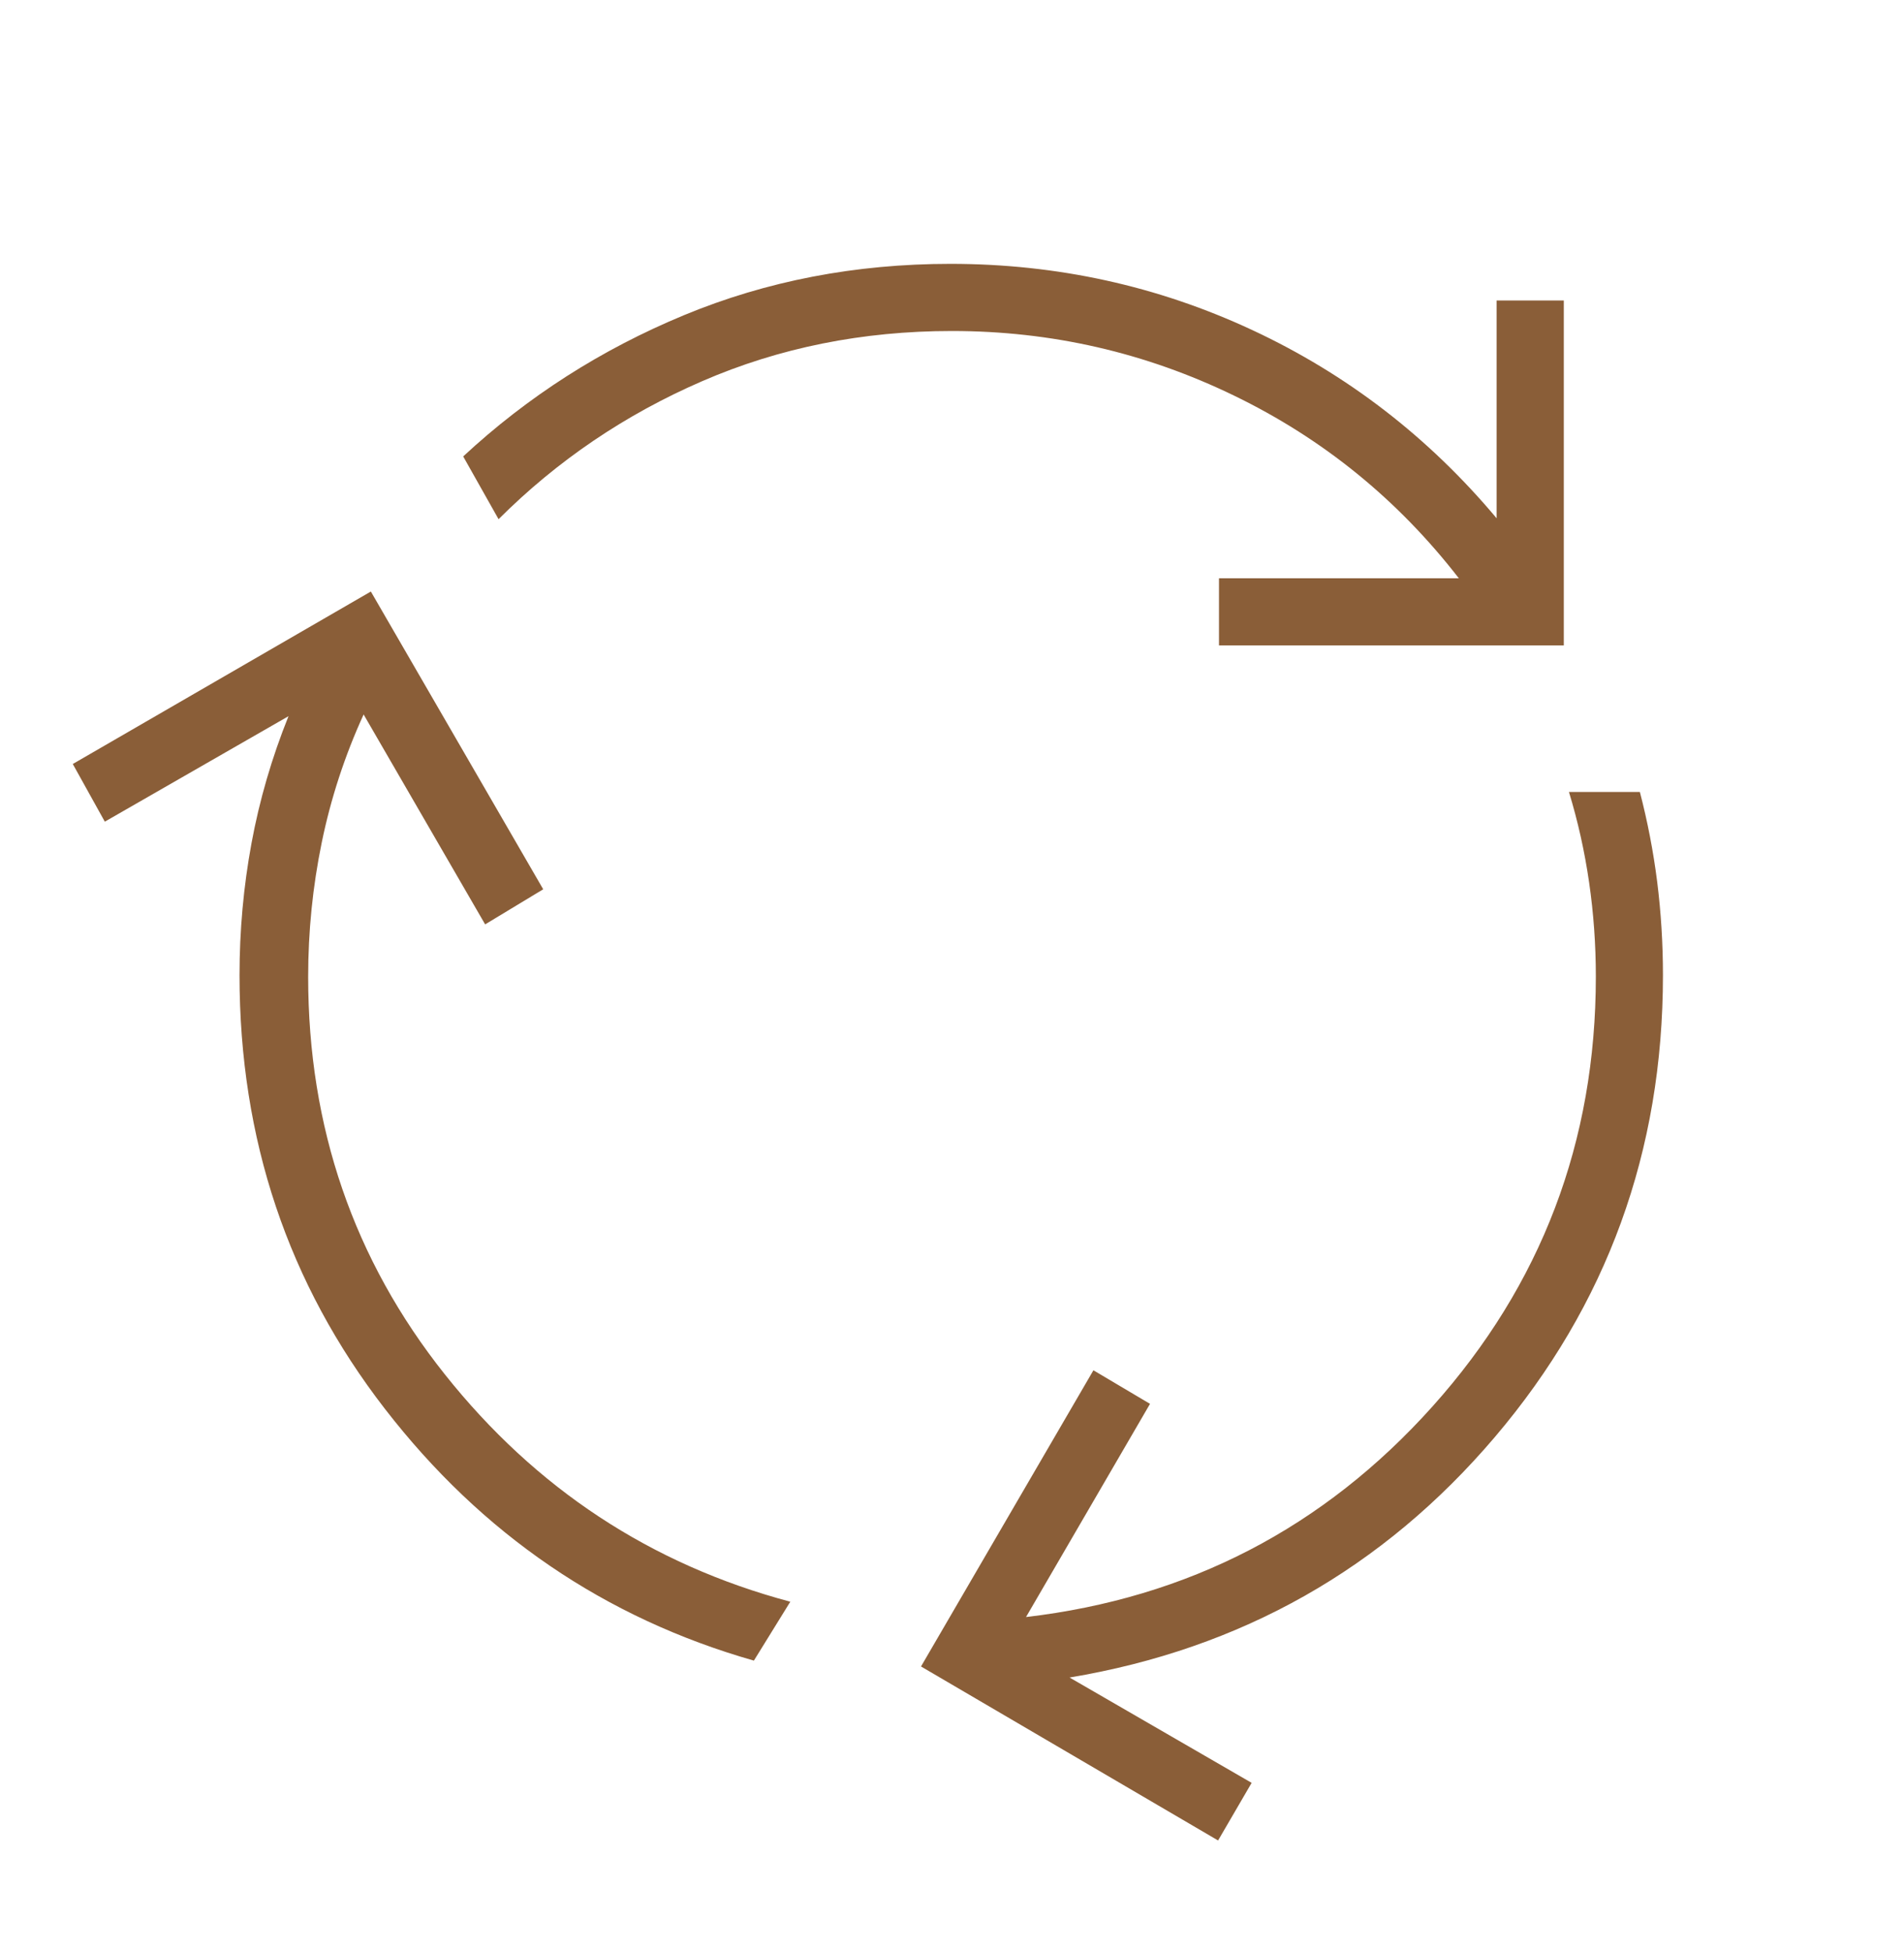 <svg xmlns="http://www.w3.org/2000/svg" width="40" height="41" viewBox="0 0 40 41" fill="none"><mask id="mask0_15_309" style="mask-type:alpha" maskUnits="userSpaceOnUse" x="0" y="0" width="40" height="41"><rect y="0.51" width="40" height="40" fill="#D9D9D9"></rect></mask><g mask="url(#mask0_15_309)"><path d="M15.838 34.873C12.707 33.98 10.123 32.218 8.087 29.587C6.05 26.956 5.032 23.92 5.032 20.48C5.032 19.54 5.116 18.617 5.283 17.711C5.45 16.805 5.709 15.915 6.061 15.04L2.202 17.255L1.529 16.044L7.791 12.422L11.412 18.675L10.192 19.412L7.639 15.004C7.242 15.872 6.949 16.769 6.759 17.694C6.569 18.619 6.474 19.558 6.474 20.512C6.474 23.672 7.431 26.455 9.343 28.859C11.255 31.263 13.675 32.855 16.603 33.636L15.838 34.873ZM25.609 13.554V12.144H30.648C29.369 10.493 27.797 9.215 25.93 8.31C24.064 7.404 22.088 6.951 20 6.951C18.12 6.951 16.371 7.302 14.751 8.005C13.131 8.707 11.706 9.673 10.474 10.903L9.731 9.585C11.087 8.326 12.633 7.338 14.369 6.619C16.104 5.9 17.971 5.541 19.968 5.541C22.208 5.541 24.322 6.005 26.31 6.932C28.298 7.859 30.009 9.176 31.442 10.884V6.31H32.853V13.554H25.609ZM25.59 38.65L19.349 34.996L22.971 28.776L24.16 29.481L21.555 33.958C24.962 33.559 27.809 32.085 30.096 29.534C32.382 26.982 33.526 23.974 33.526 20.509C33.526 19.84 33.479 19.181 33.385 18.533C33.291 17.884 33.15 17.25 32.961 16.631H34.451C34.612 17.25 34.734 17.88 34.815 18.52C34.895 19.16 34.936 19.812 34.936 20.477C34.936 24.176 33.759 27.408 31.407 30.175C29.054 32.942 26.075 34.626 22.47 35.228L26.295 37.44L25.59 38.65Z" fill="#8A5E38"></path></g></svg>